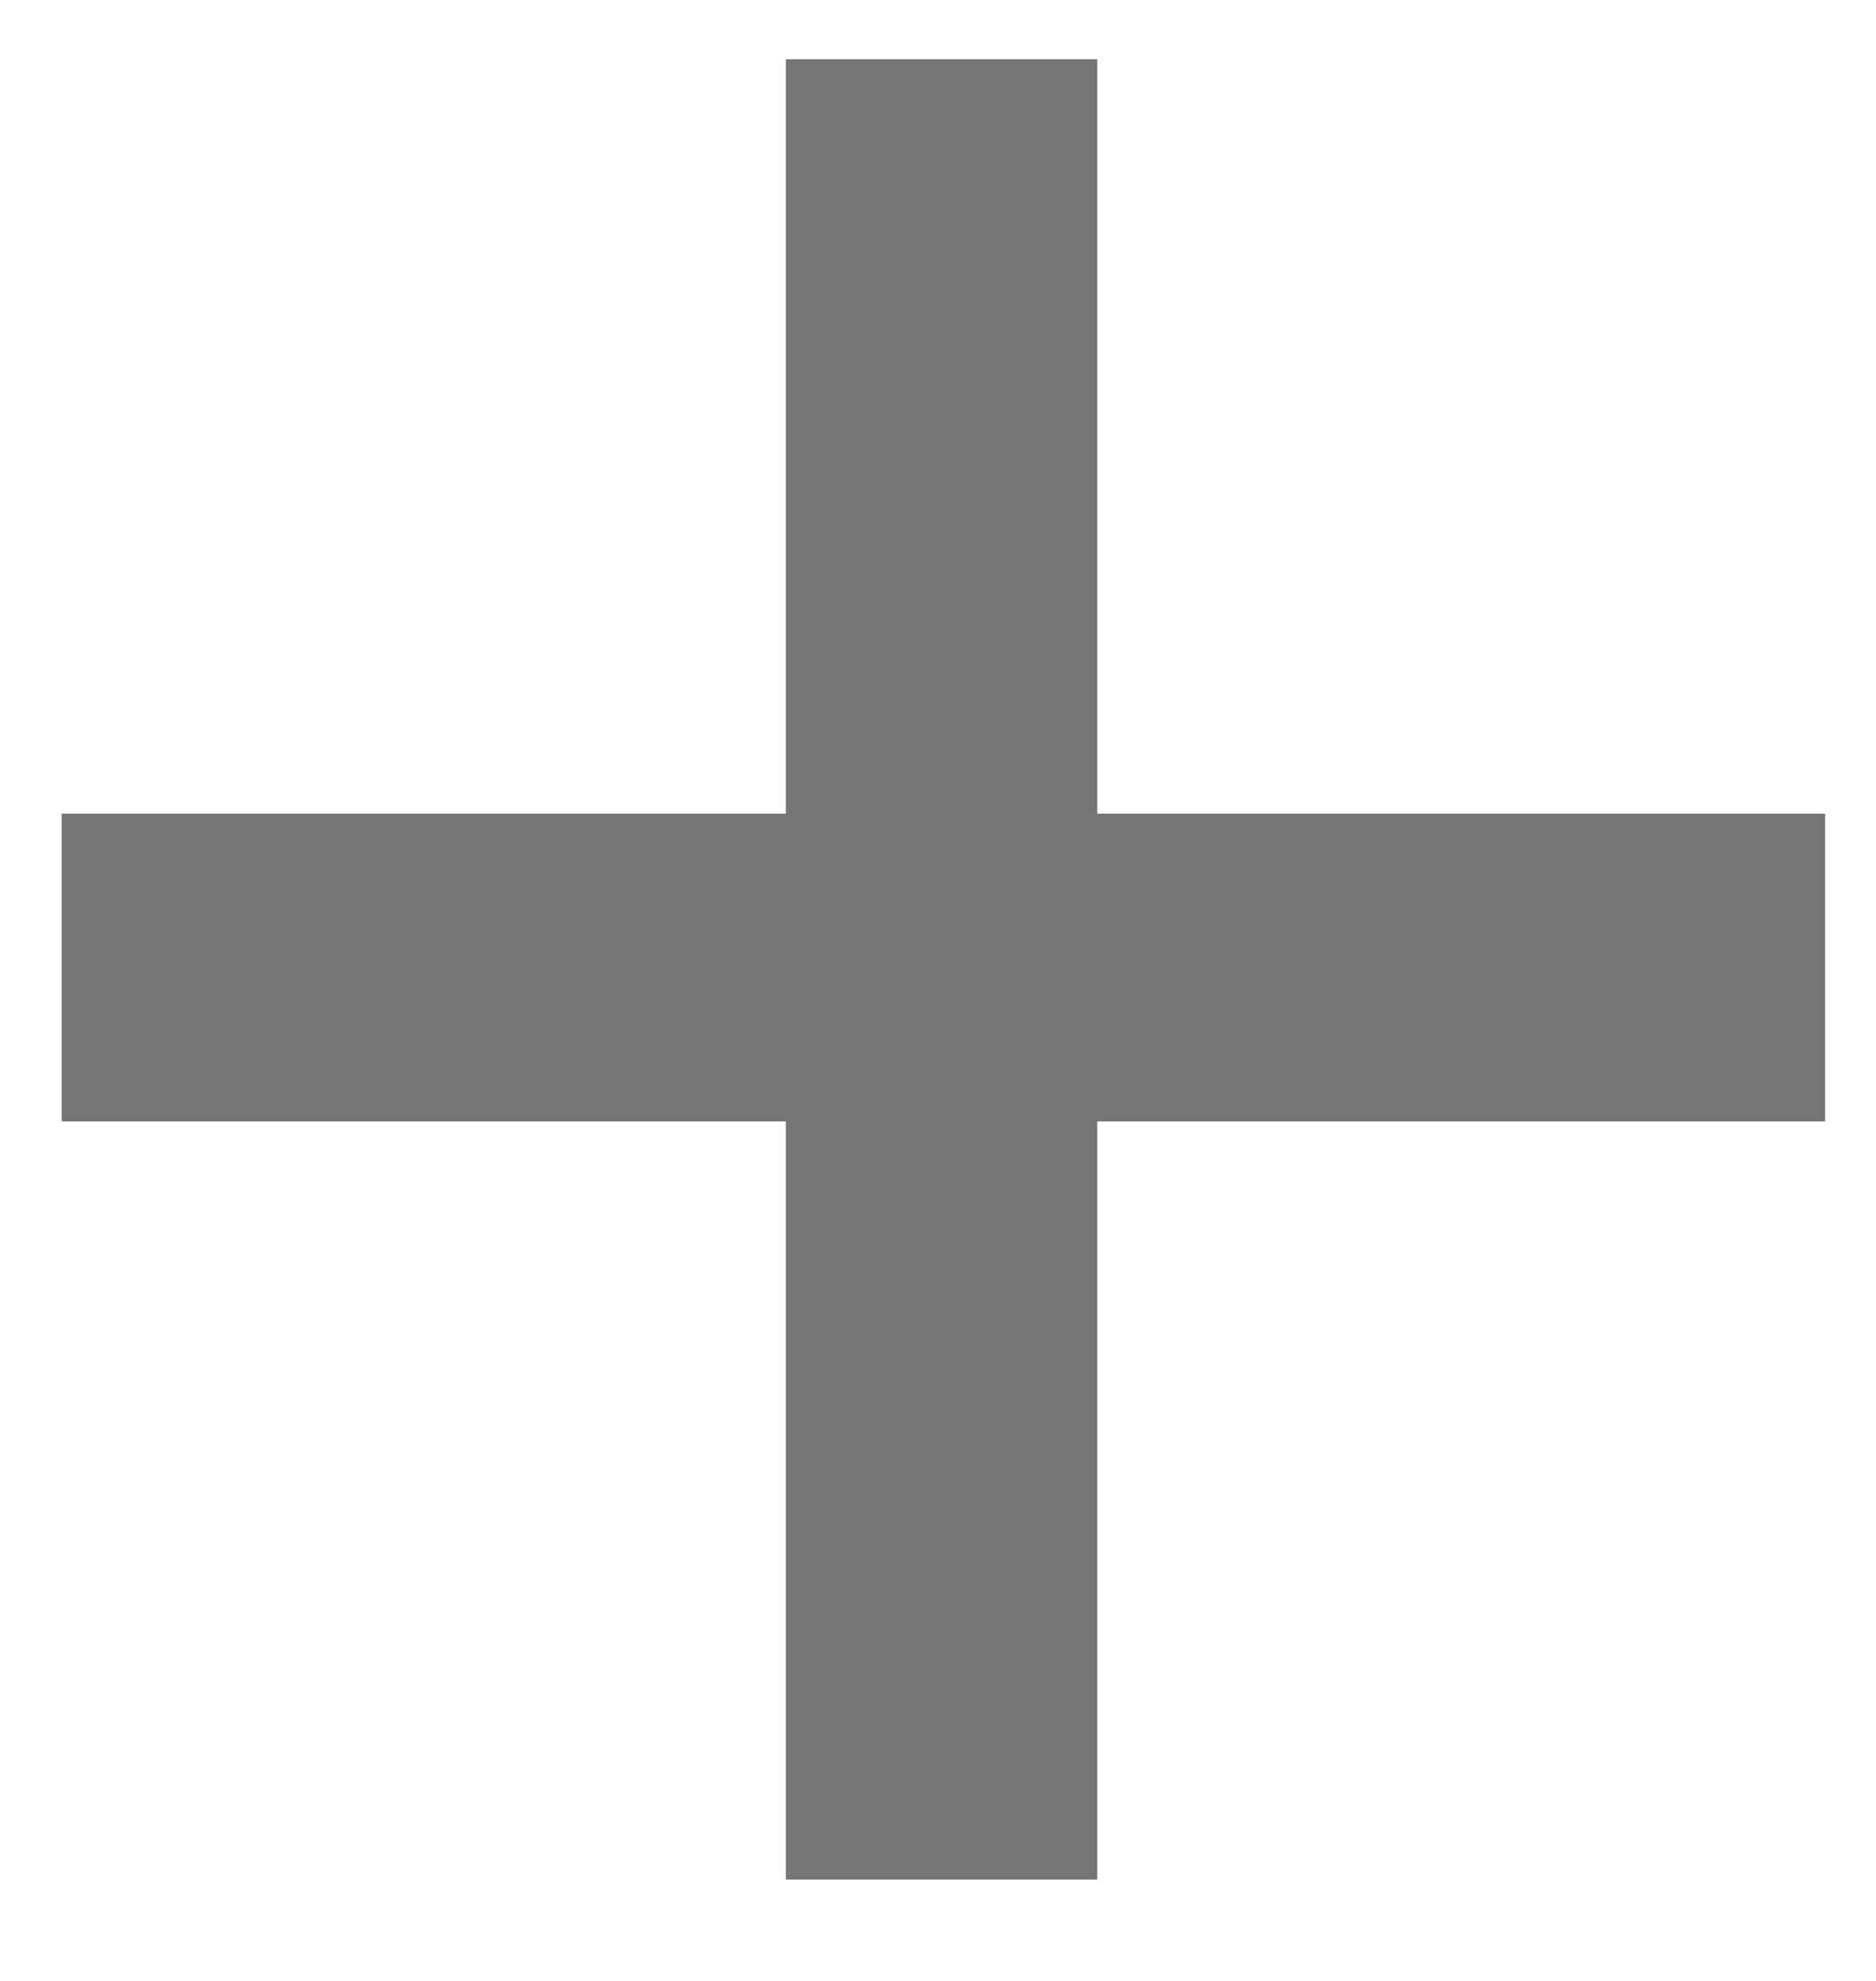 <svg width="18" height="19" viewBox="0 0 18 19" fill="none" xmlns="http://www.w3.org/2000/svg">
<path opacity="0.7" d="M7.54 0.568H10.528V7.804H17.512V10.756H10.528V18.028H7.54V10.756H0.592V7.804H7.54V0.568Z" fill="#3B3B3B"/>
</svg>
